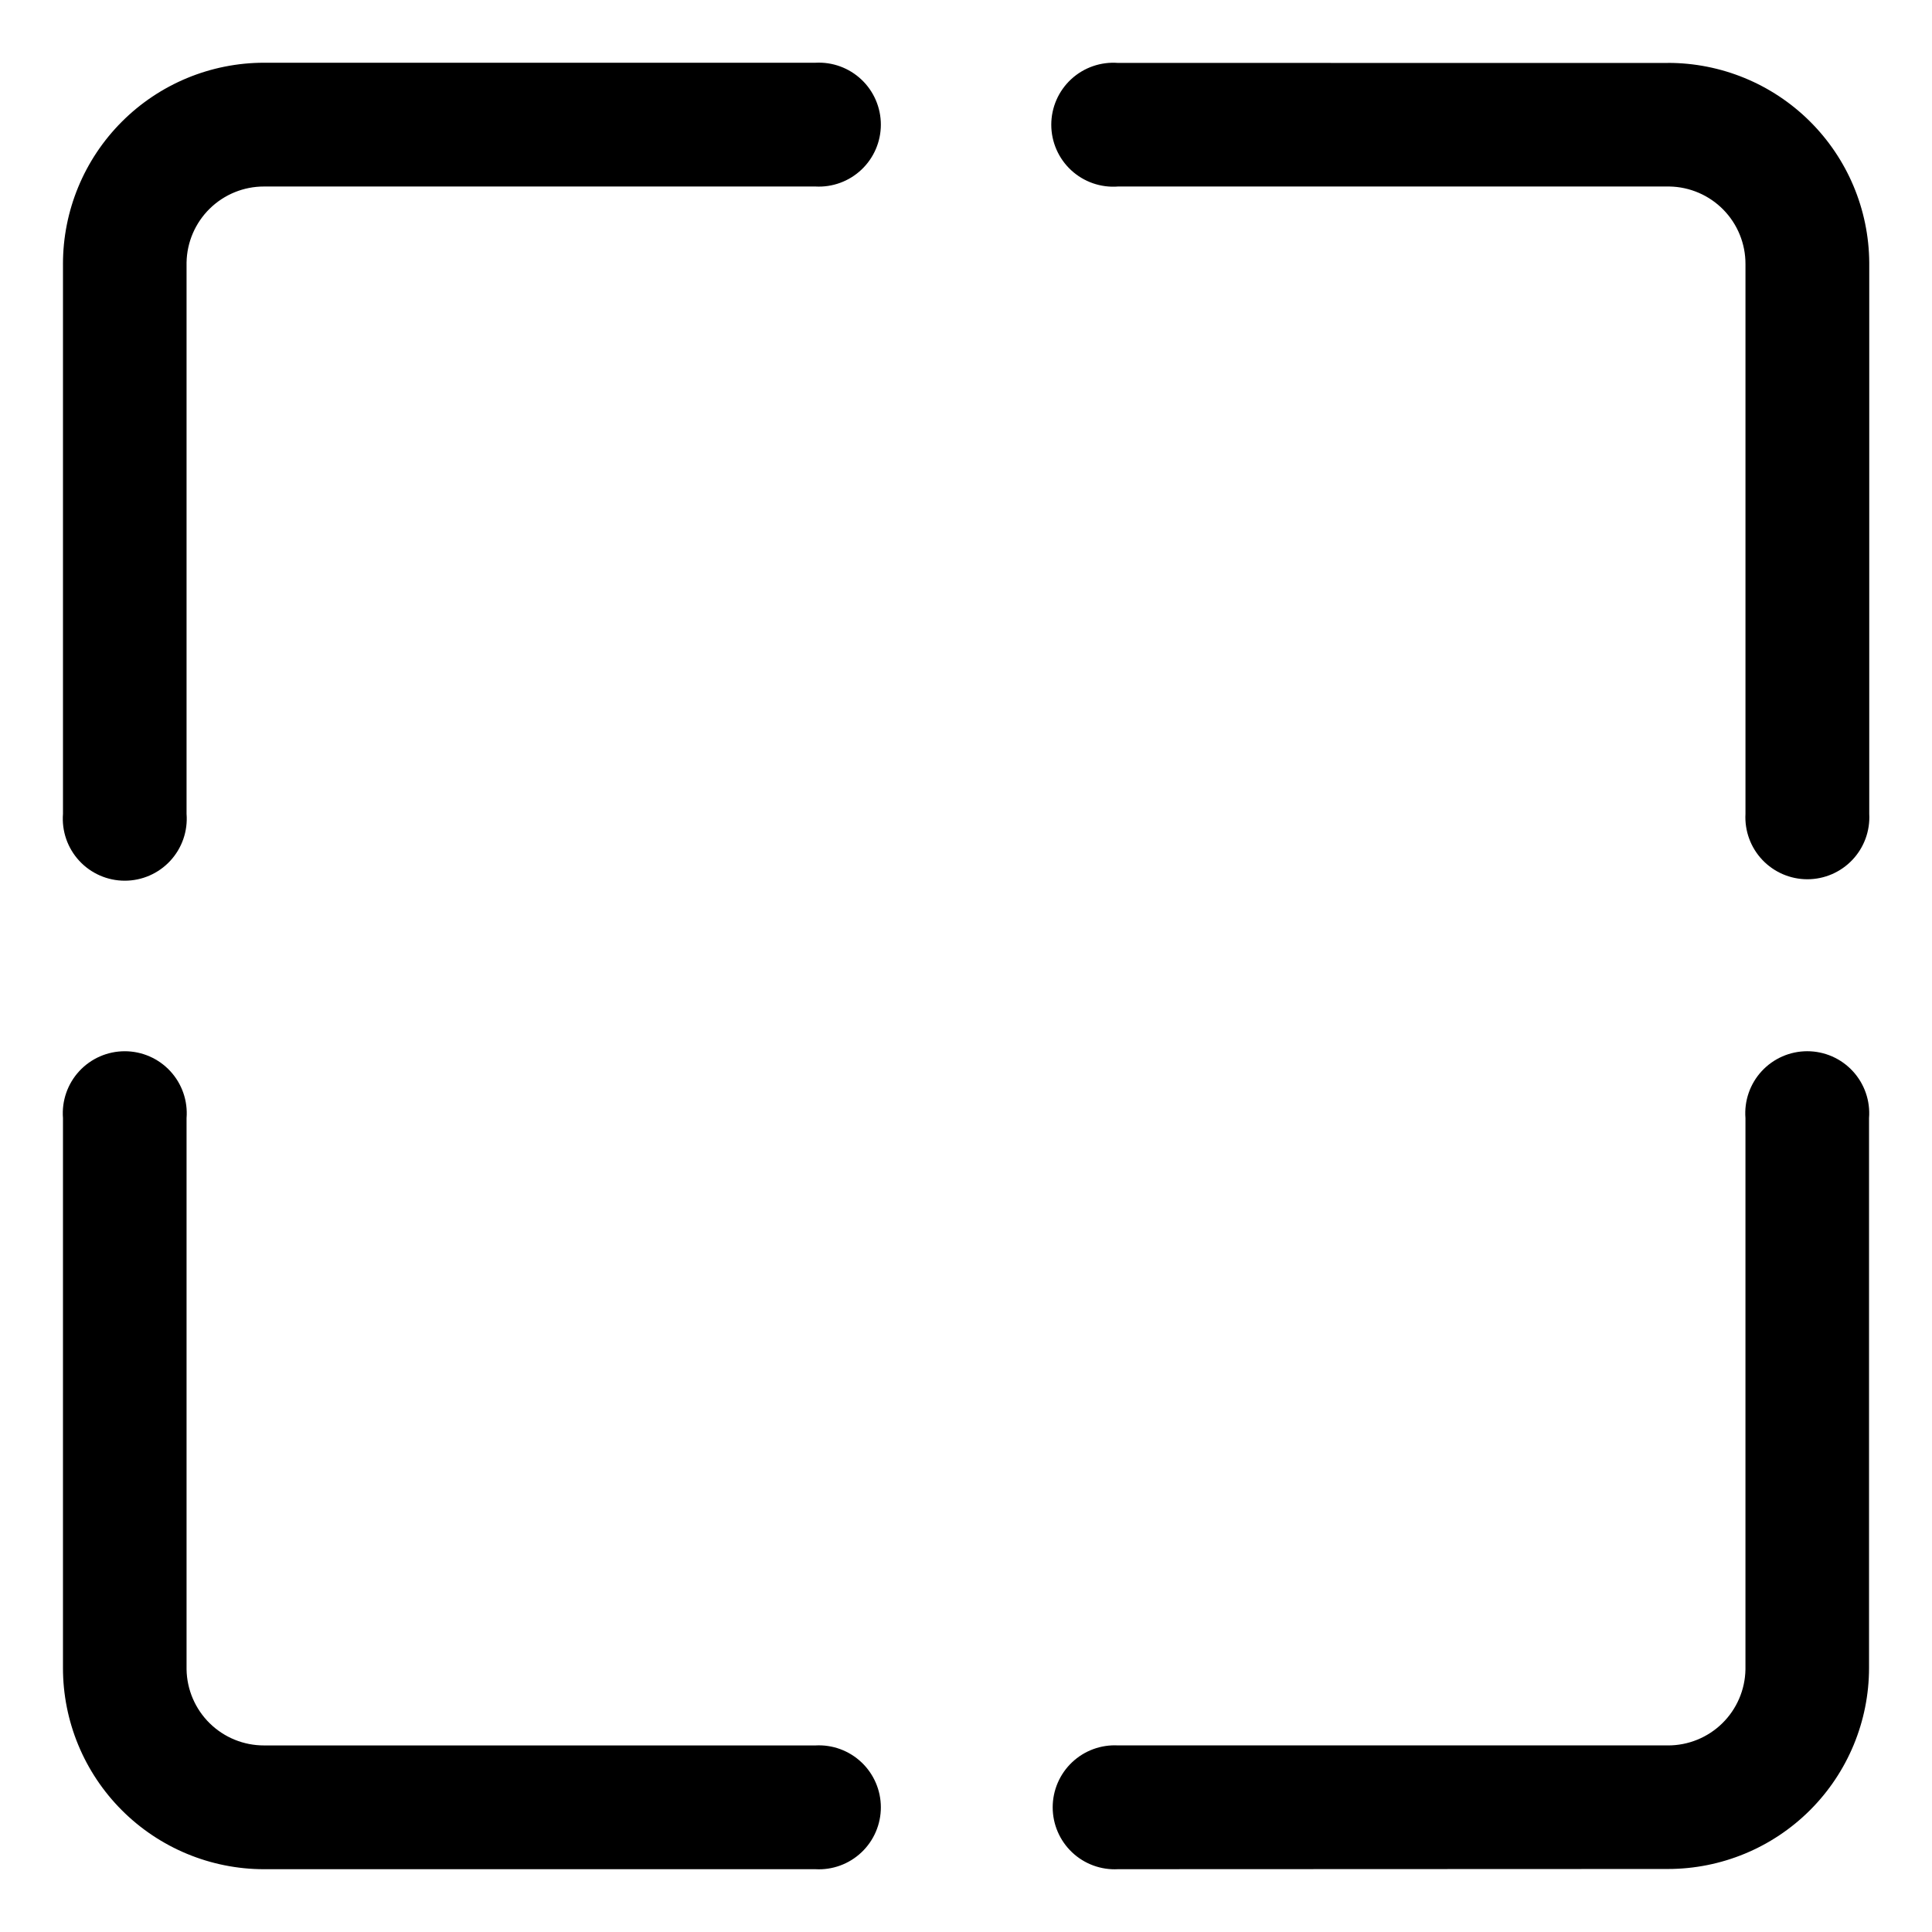 <?xml version="1.0" encoding="UTF-8"?>
<!-- Uploaded to: SVG Repo, www.svgrepo.com, Generator: SVG Repo Mixer Tools -->
<svg fill="#000000" width="800px" height="800px" version="1.1" viewBox="144 144 512 512" xmlns="http://www.w3.org/2000/svg">
 <path d="m160.69 440.3c-0.355-4.566 1.207-9.074 4.316-12.438 3.109-3.363 7.481-5.273 12.059-5.273s8.949 1.91 12.059 5.273c3.109 3.363 4.676 7.871 4.316 12.438v146.11-0.004c0.09 5.387 2.301 10.52 6.144 14.293 3.848 3.769 9.023 5.875 14.41 5.859h146.11c4.508-0.25 8.918 1.367 12.195 4.469 3.281 3.102 5.137 7.418 5.137 11.934 0 4.512-1.855 8.828-5.137 11.93-3.277 3.102-7.688 4.719-12.195 4.469h-146.11c-14.145 0-27.711-5.625-37.707-15.633-10-10.004-15.609-23.574-15.598-37.723zm0-226.11v145.5c-0.355 4.562 1.207 9.07 4.316 12.434 3.109 3.363 7.481 5.273 12.059 5.273s8.949-1.91 12.059-5.273c3.109-3.363 4.676-7.871 4.316-12.434v-146.11c0.09-5.387 2.301-10.52 6.144-14.289 3.848-3.773 9.023-5.879 14.41-5.863h146.11c4.508 0.25 8.918-1.367 12.195-4.469 3.281-3.102 5.137-7.418 5.137-11.93 0-4.516-1.855-8.832-5.137-11.934-3.277-3.102-7.688-4.715-12.195-4.469h-146.11c-14.145 0-27.711 5.625-37.707 15.633-10 10.008-15.609 23.578-15.598 37.723zm425.32 425.11c14.137 0 27.695-5.617 37.691-15.613 9.996-9.996 15.613-23.555 15.613-37.691v-145.7c0.359-4.566-1.207-9.074-4.316-12.438-3.106-3.363-7.481-5.273-12.059-5.273s-8.949 1.91-12.059 5.273c-3.109 3.363-4.672 7.871-4.316 12.438v146.11-0.004c-0.09 5.387-2.301 10.52-6.144 14.293-3.848 3.769-9.023 5.875-14.41 5.859h-145.7c-4.508-0.25-8.918 1.367-12.199 4.469-3.277 3.102-5.137 7.418-5.137 11.934 0 4.512 1.859 8.828 5.137 11.93 3.281 3.102 7.691 4.719 12.199 4.469zm0-478.62-145.7-0.004c-4.566-0.355-9.074 1.207-12.438 4.316-3.363 3.109-5.273 7.481-5.273 12.059s1.91 8.949 5.273 12.059c3.363 3.109 7.871 4.676 12.438 4.316h146.11-0.004c5.387 0.09 10.52 2.301 14.293 6.144 3.769 3.848 5.875 9.023 5.859 14.41v145.7c-0.25 4.504 1.367 8.918 4.469 12.195 3.102 3.277 7.418 5.137 11.934 5.137 4.512 0 8.828-1.859 11.93-5.137s4.719-7.691 4.469-12.195v-146.11c-0.105-14.078-5.777-27.539-15.773-37.449-9.996-9.91-23.504-15.465-37.582-15.453z"/>
</svg>